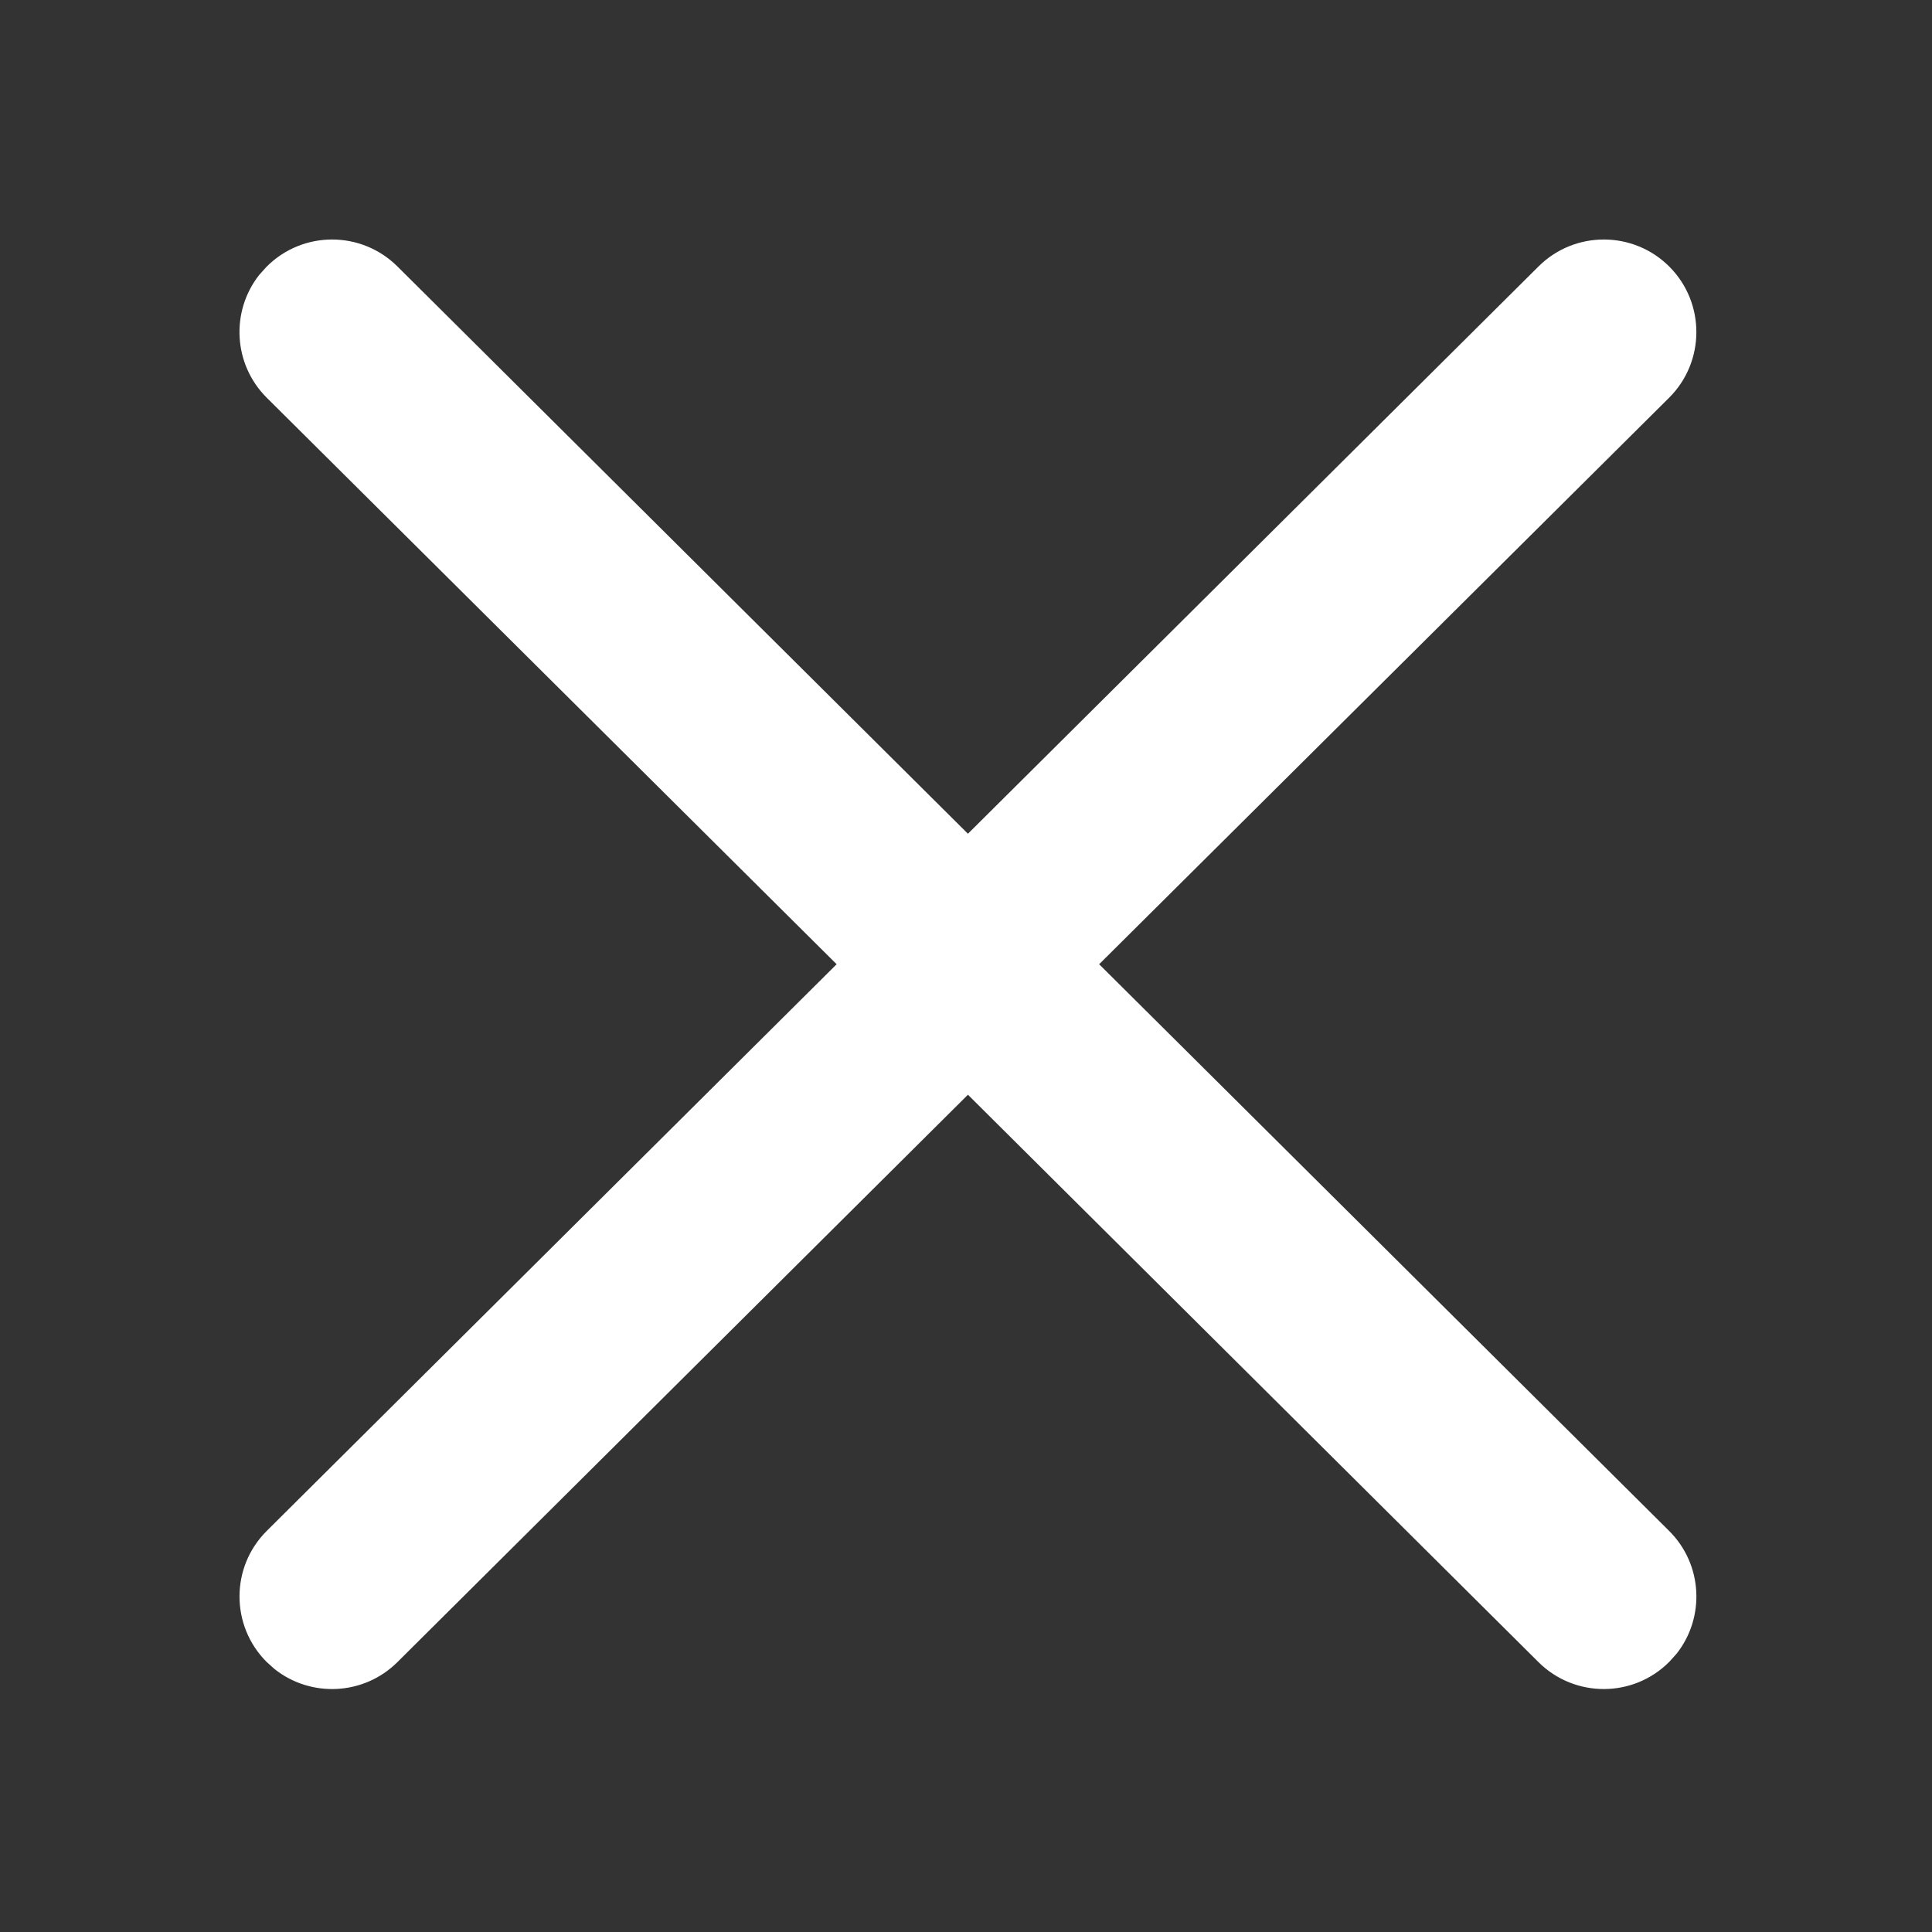 <svg xmlns="http://www.w3.org/2000/svg" width="24" height="24" viewBox="0 0 24 24">
    <rect x="0" y="0" width="24" height="24" fill="#333333" stroke="none"/>
    <g fill="none" fill-rule="evenodd">
        <g fill="#FFF">
            <g>
                <path d="M19.112 3.31c.45-.448 1.179-.446 1.627.004.447.45.445 1.179-.005 1.627l-7.08 7.037 7.08 7.039c.418.415.45 1.073.094 1.525l-.09.1c-.447.451-1.175.453-1.626.006l-7.088-7.049-7.088 7.049c-.418.415-1.076.443-1.526.085l-.1-.09c-.448-.45-.446-1.179.004-1.626l7.079-7.039-7.079-7.037c-.418-.416-.45-1.074-.094-1.526l.09-.1c.447-.451 1.175-.453 1.626-.006l7.088 7.048z" transform="translate(-18 -56) translate(10 48) translate(8 8)"/>
            </g>
        </g>
    </g>
</svg>
